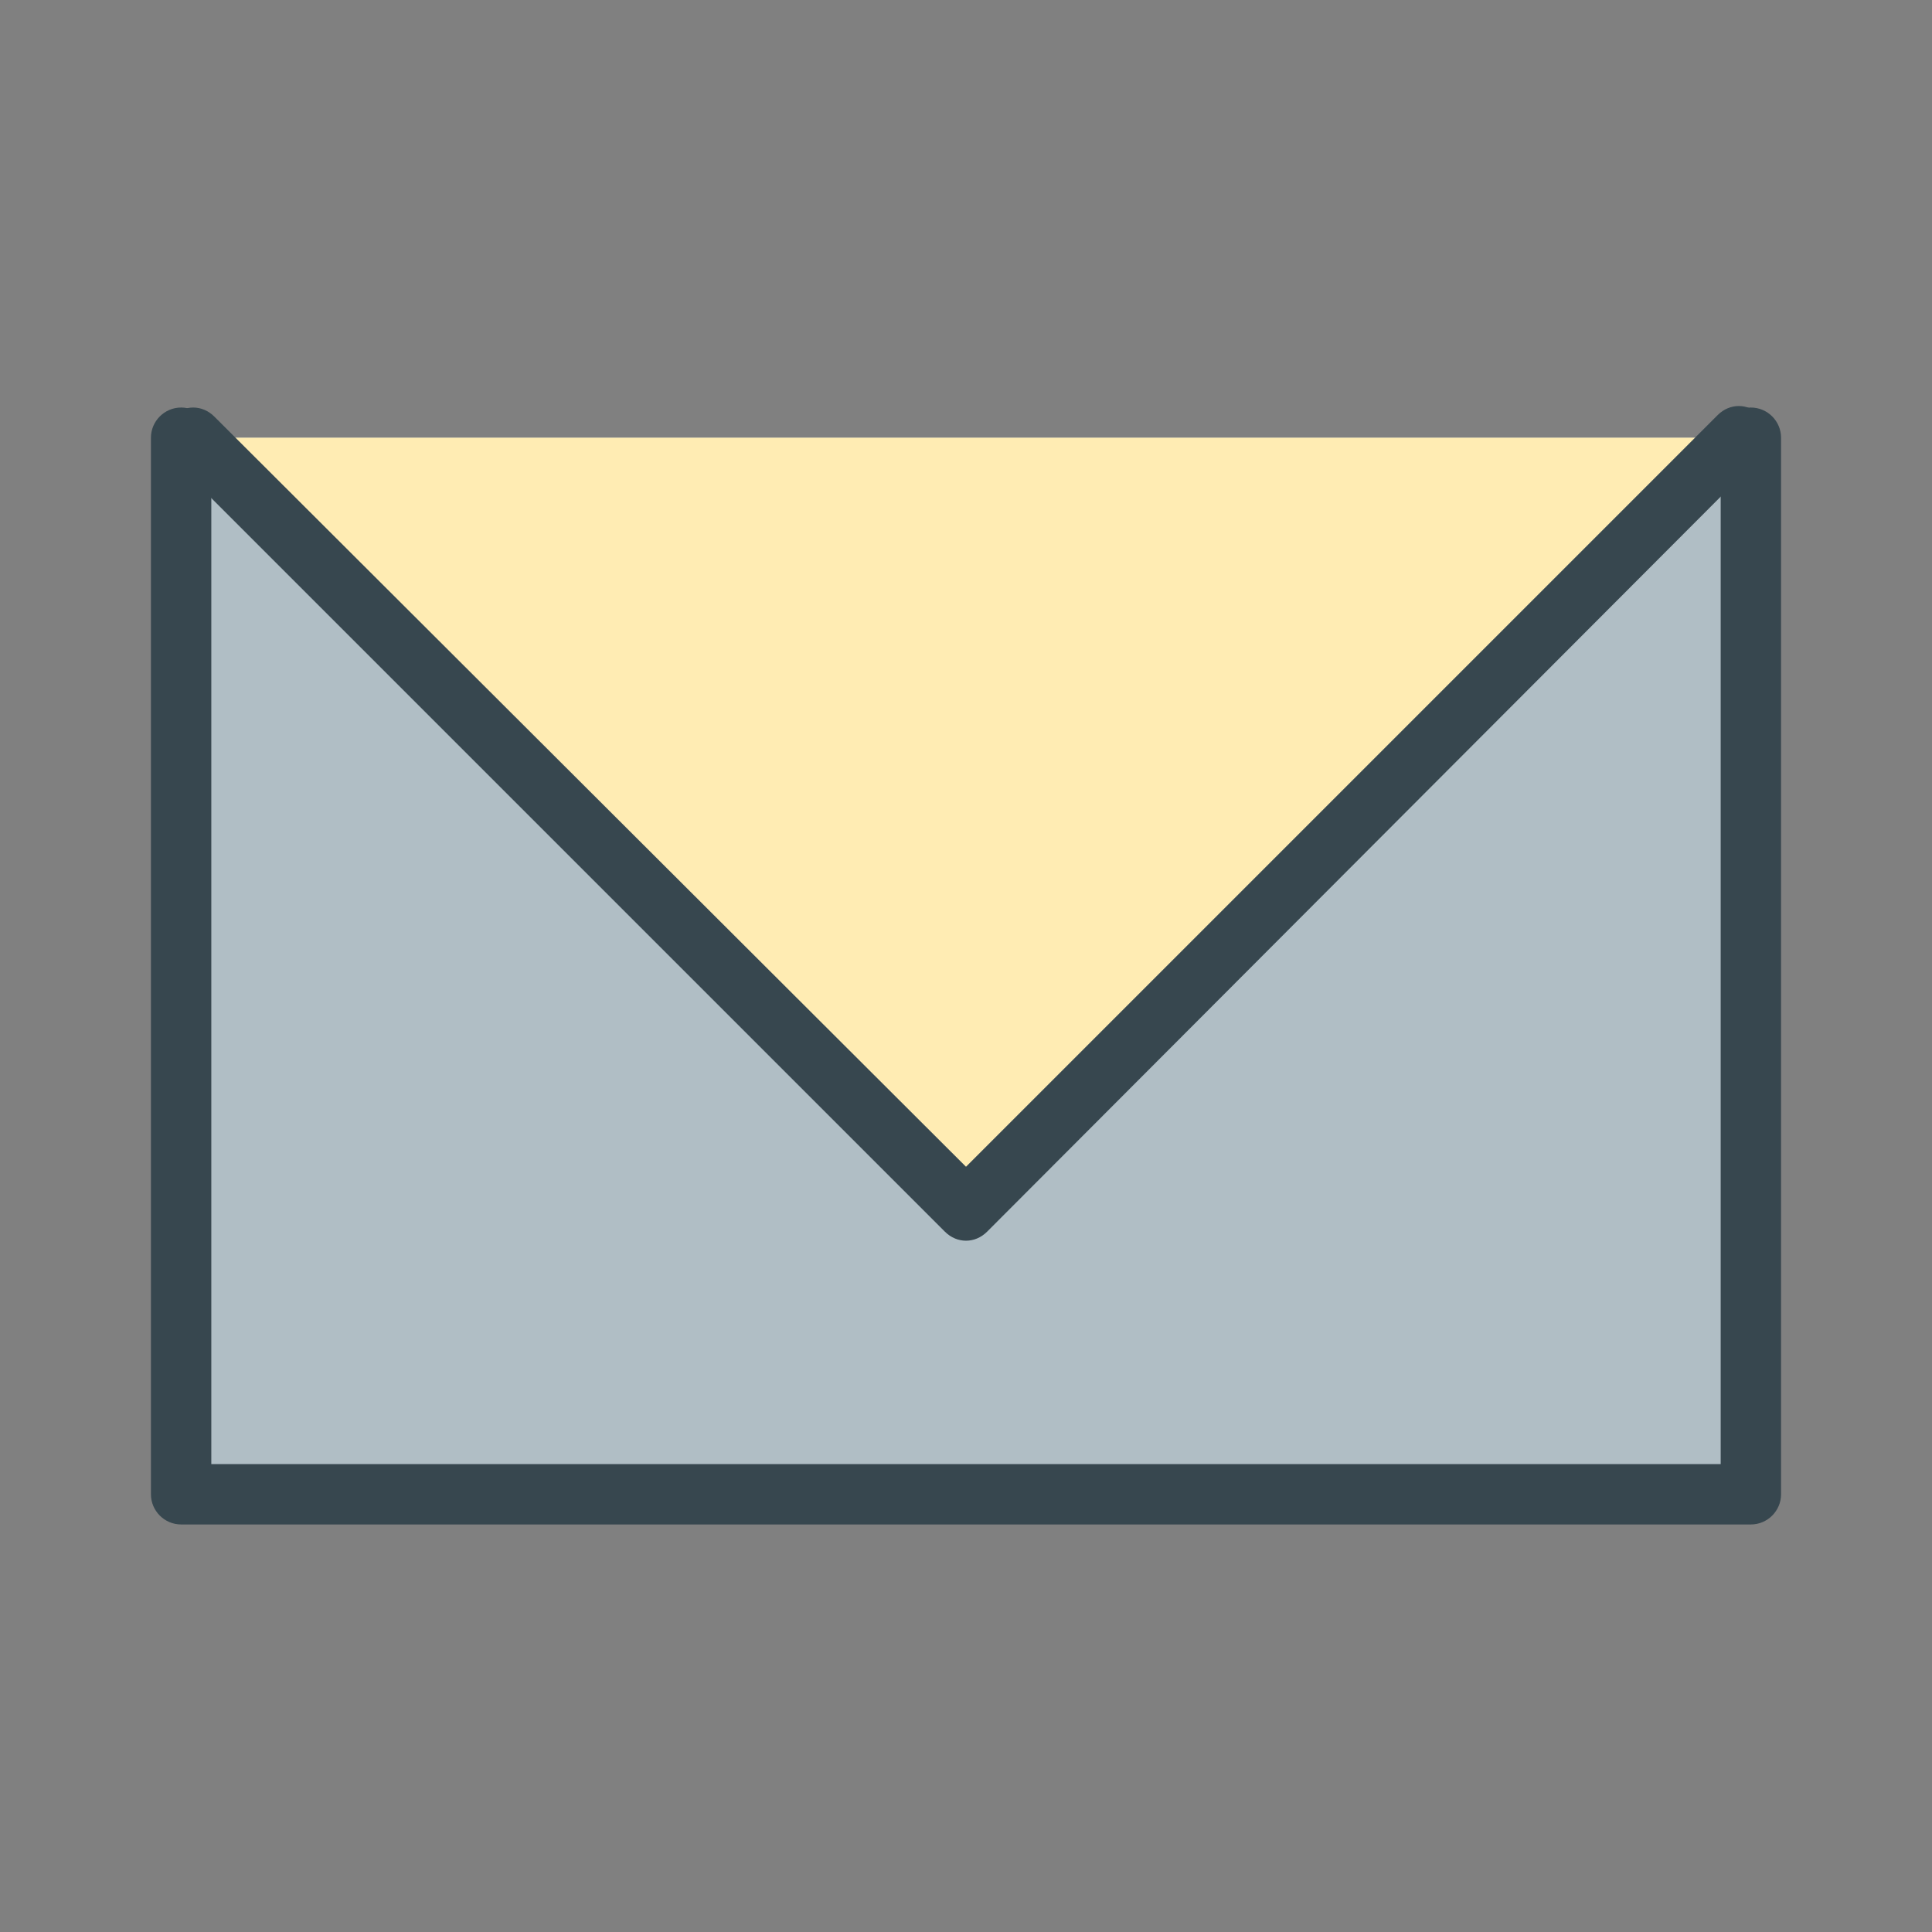 <?xml version="1.0" ?><!DOCTYPE svg  PUBLIC '-//W3C//DTD SVG 1.1//EN'  'http://www.w3.org/Graphics/SVG/1.1/DTD/svg11.dtd'><svg enable-background="new 0 0 128 128" height="128px" id="Layer_1" version="1.1" viewBox="0 0 128 128" width="128px" xml:space="preserve" xmlns="http://www.w3.org/2000/svg" xmlns:xlink="http://www.w3.org/1999/xlink"><rect x="0" y="0" width="128" height="128" fill="#808080" stroke="none"/><g><g><polyline fill="#B0BEC5" points="116,29 116,99 12,99 12,29   "/><path d="M116,101H12c-1.1,0-2-0.9-2-2V29c0-1.1,0.9-2,2-2s2,0.9,2,2v68h100V29c0-1.1,0.9-2,2-2s2,0.9,2,2v70    C118,100.1,117.1,101,116,101z" fill="#37474F"/></g><g><polyline fill="#FFECB3" points="115.2,29 64,80.2 12.8,29   "/><path d="M64,82.2c-0.5,0-1-0.2-1.4-0.6L11.4,30.4c-0.8-0.8-0.8-2,0-2.8c0.8-0.8,2-0.8,2.8,0L64,77.3l49.8-49.8    c0.8-0.8,2-0.8,2.8,0c0.8,0.8,0.8,2,0,2.8L65.4,81.6C65,82,64.5,82.2,64,82.2z" fill="#37474F"/></g></g></svg>